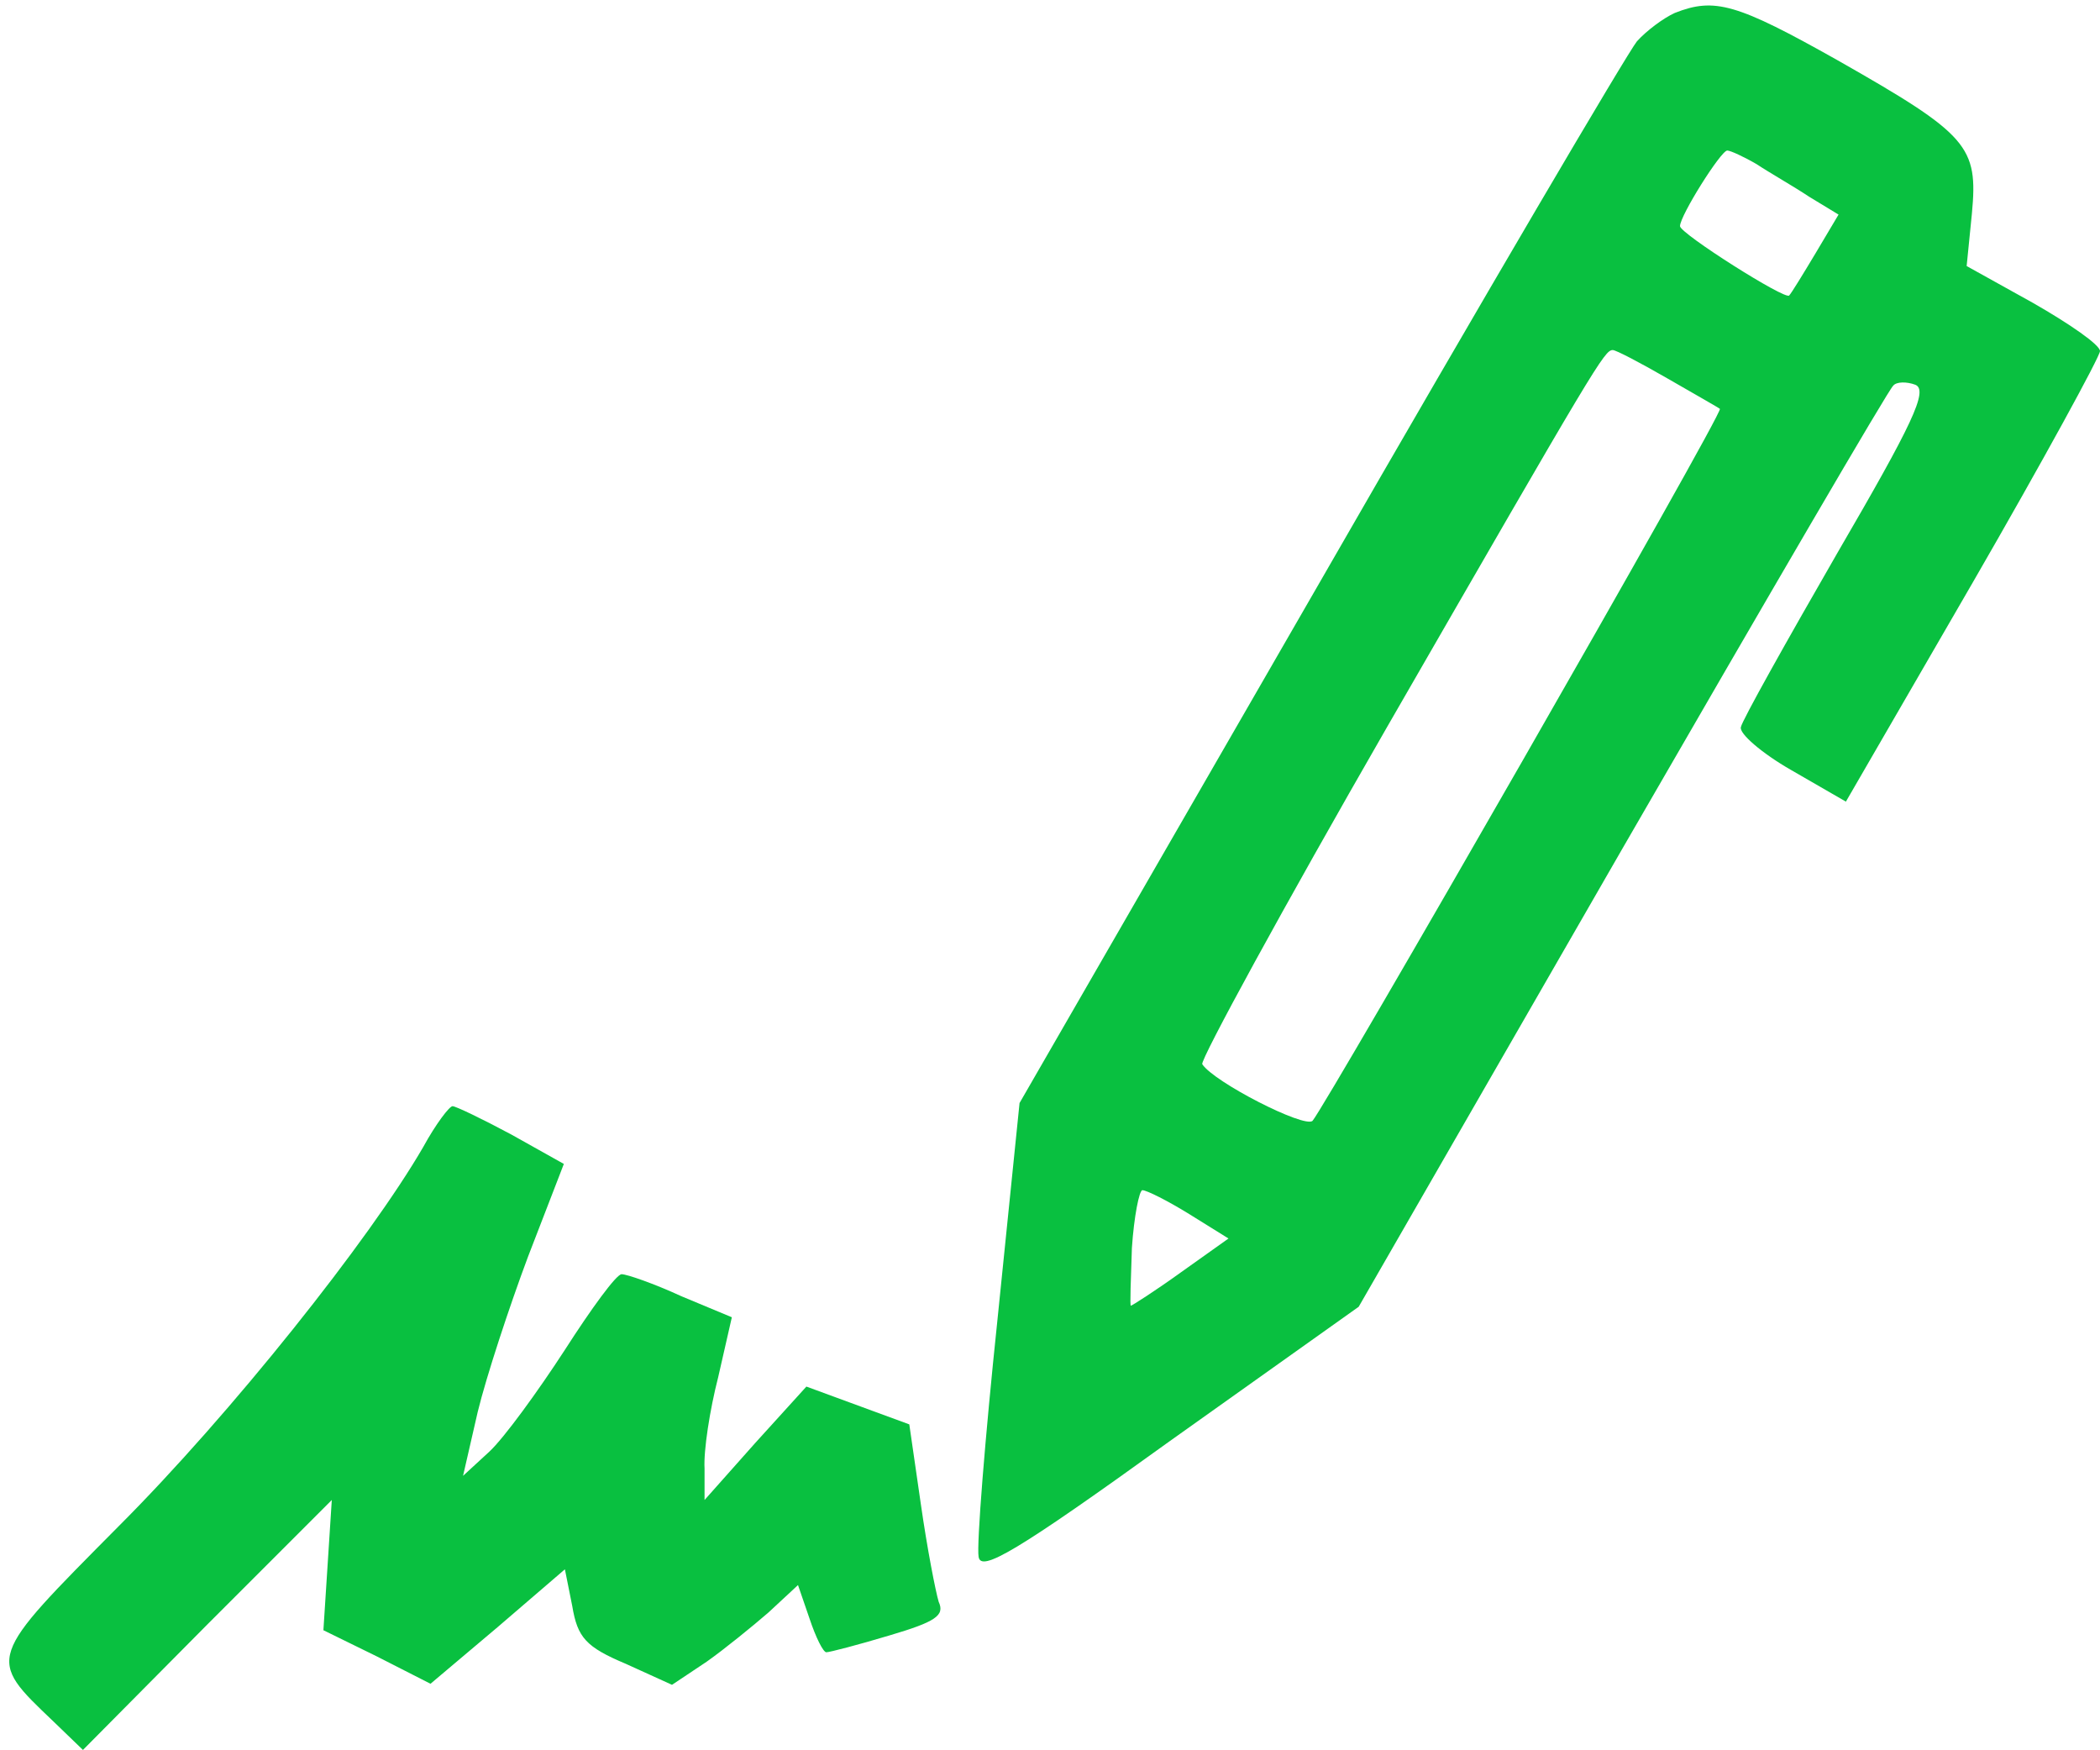 <svg width="36" height="30" viewBox="0 0 36 30" fill="none" xmlns="http://www.w3.org/2000/svg">
<path d="M28.71 0.222C28.512 0.312 28.224 0.528 28.062 0.708C27.9 0.906 25.452 5.064 22.626 9.978L17.478 18.906L17.1 22.614C16.884 24.666 16.74 26.484 16.776 26.682C16.812 26.952 17.406 26.61 20.052 24.702L23.292 22.398L27.81 14.55C30.294 10.248 32.382 6.666 32.454 6.612C32.508 6.54 32.688 6.54 32.832 6.594C33.066 6.684 32.778 7.278 31.5 9.474C30.618 11.004 29.862 12.354 29.844 12.462C29.808 12.57 30.204 12.912 30.708 13.2L31.644 13.74L33.822 9.978C35.028 7.89 36 6.108 36 6.018C36 5.91 35.478 5.55 34.848 5.19L33.714 4.56L33.804 3.66C33.912 2.508 33.75 2.31 31.5 1.032C29.772 0.06 29.394 -0.048 28.71 0.222ZM30.114 2.814C30.33 2.958 30.744 3.192 31.014 3.372L31.518 3.678L31.122 4.344C30.906 4.704 30.708 5.028 30.672 5.064C30.618 5.154 28.8 4.002 28.8 3.876C28.8 3.696 29.502 2.58 29.61 2.58C29.664 2.58 29.898 2.688 30.114 2.814ZM28.584 6.486C29.052 6.756 29.466 6.99 29.484 7.008C29.556 7.062 22.734 18.942 22.5 19.212C22.356 19.338 20.808 18.546 20.61 18.24C20.574 18.168 21.996 15.558 23.778 12.462C27.378 6.216 27.504 6 27.648 6C27.702 6 28.116 6.216 28.584 6.486ZM20.394 20.814L21.06 21.228L20.25 21.804C19.8 22.128 19.404 22.38 19.386 22.38C19.368 22.38 19.386 21.93 19.404 21.39C19.44 20.85 19.53 20.4 19.584 20.4C19.656 20.4 20.016 20.58 20.394 20.814Z" fill="#09C040"/>
<path d="M7.254 19.662C6.336 21.246 3.96 24.234 2.034 26.16C-0.234 28.446 -0.234 28.41 0.918 29.508L1.422 29.994L3.546 27.852L5.688 25.71L5.616 26.826L5.544 27.942L6.462 28.392L7.38 28.86L8.532 27.888L9.684 26.898L9.81 27.528C9.9 28.068 10.044 28.23 10.728 28.518L11.52 28.878L12.114 28.482C12.42 28.266 12.906 27.87 13.176 27.636L13.68 27.168L13.878 27.744C13.986 28.068 14.112 28.32 14.166 28.32C14.22 28.32 14.706 28.194 15.246 28.032C16.038 27.798 16.2 27.69 16.092 27.456C16.038 27.276 15.894 26.538 15.786 25.782L15.588 24.414L14.706 24.09L13.824 23.766L12.942 24.738L12.078 25.71V25.17C12.06 24.864 12.168 24.162 12.312 23.604L12.546 22.578L11.682 22.218C11.214 22.002 10.746 21.84 10.656 21.84C10.566 21.84 10.134 22.434 9.684 23.136C9.216 23.856 8.64 24.648 8.388 24.882L7.938 25.296L8.19 24.198C8.334 23.604 8.73 22.398 9.054 21.534L9.666 19.95L8.766 19.446C8.262 19.176 7.812 18.96 7.758 18.96C7.704 18.96 7.47 19.266 7.254 19.662Z" fill="#09C040"/>
</svg>
